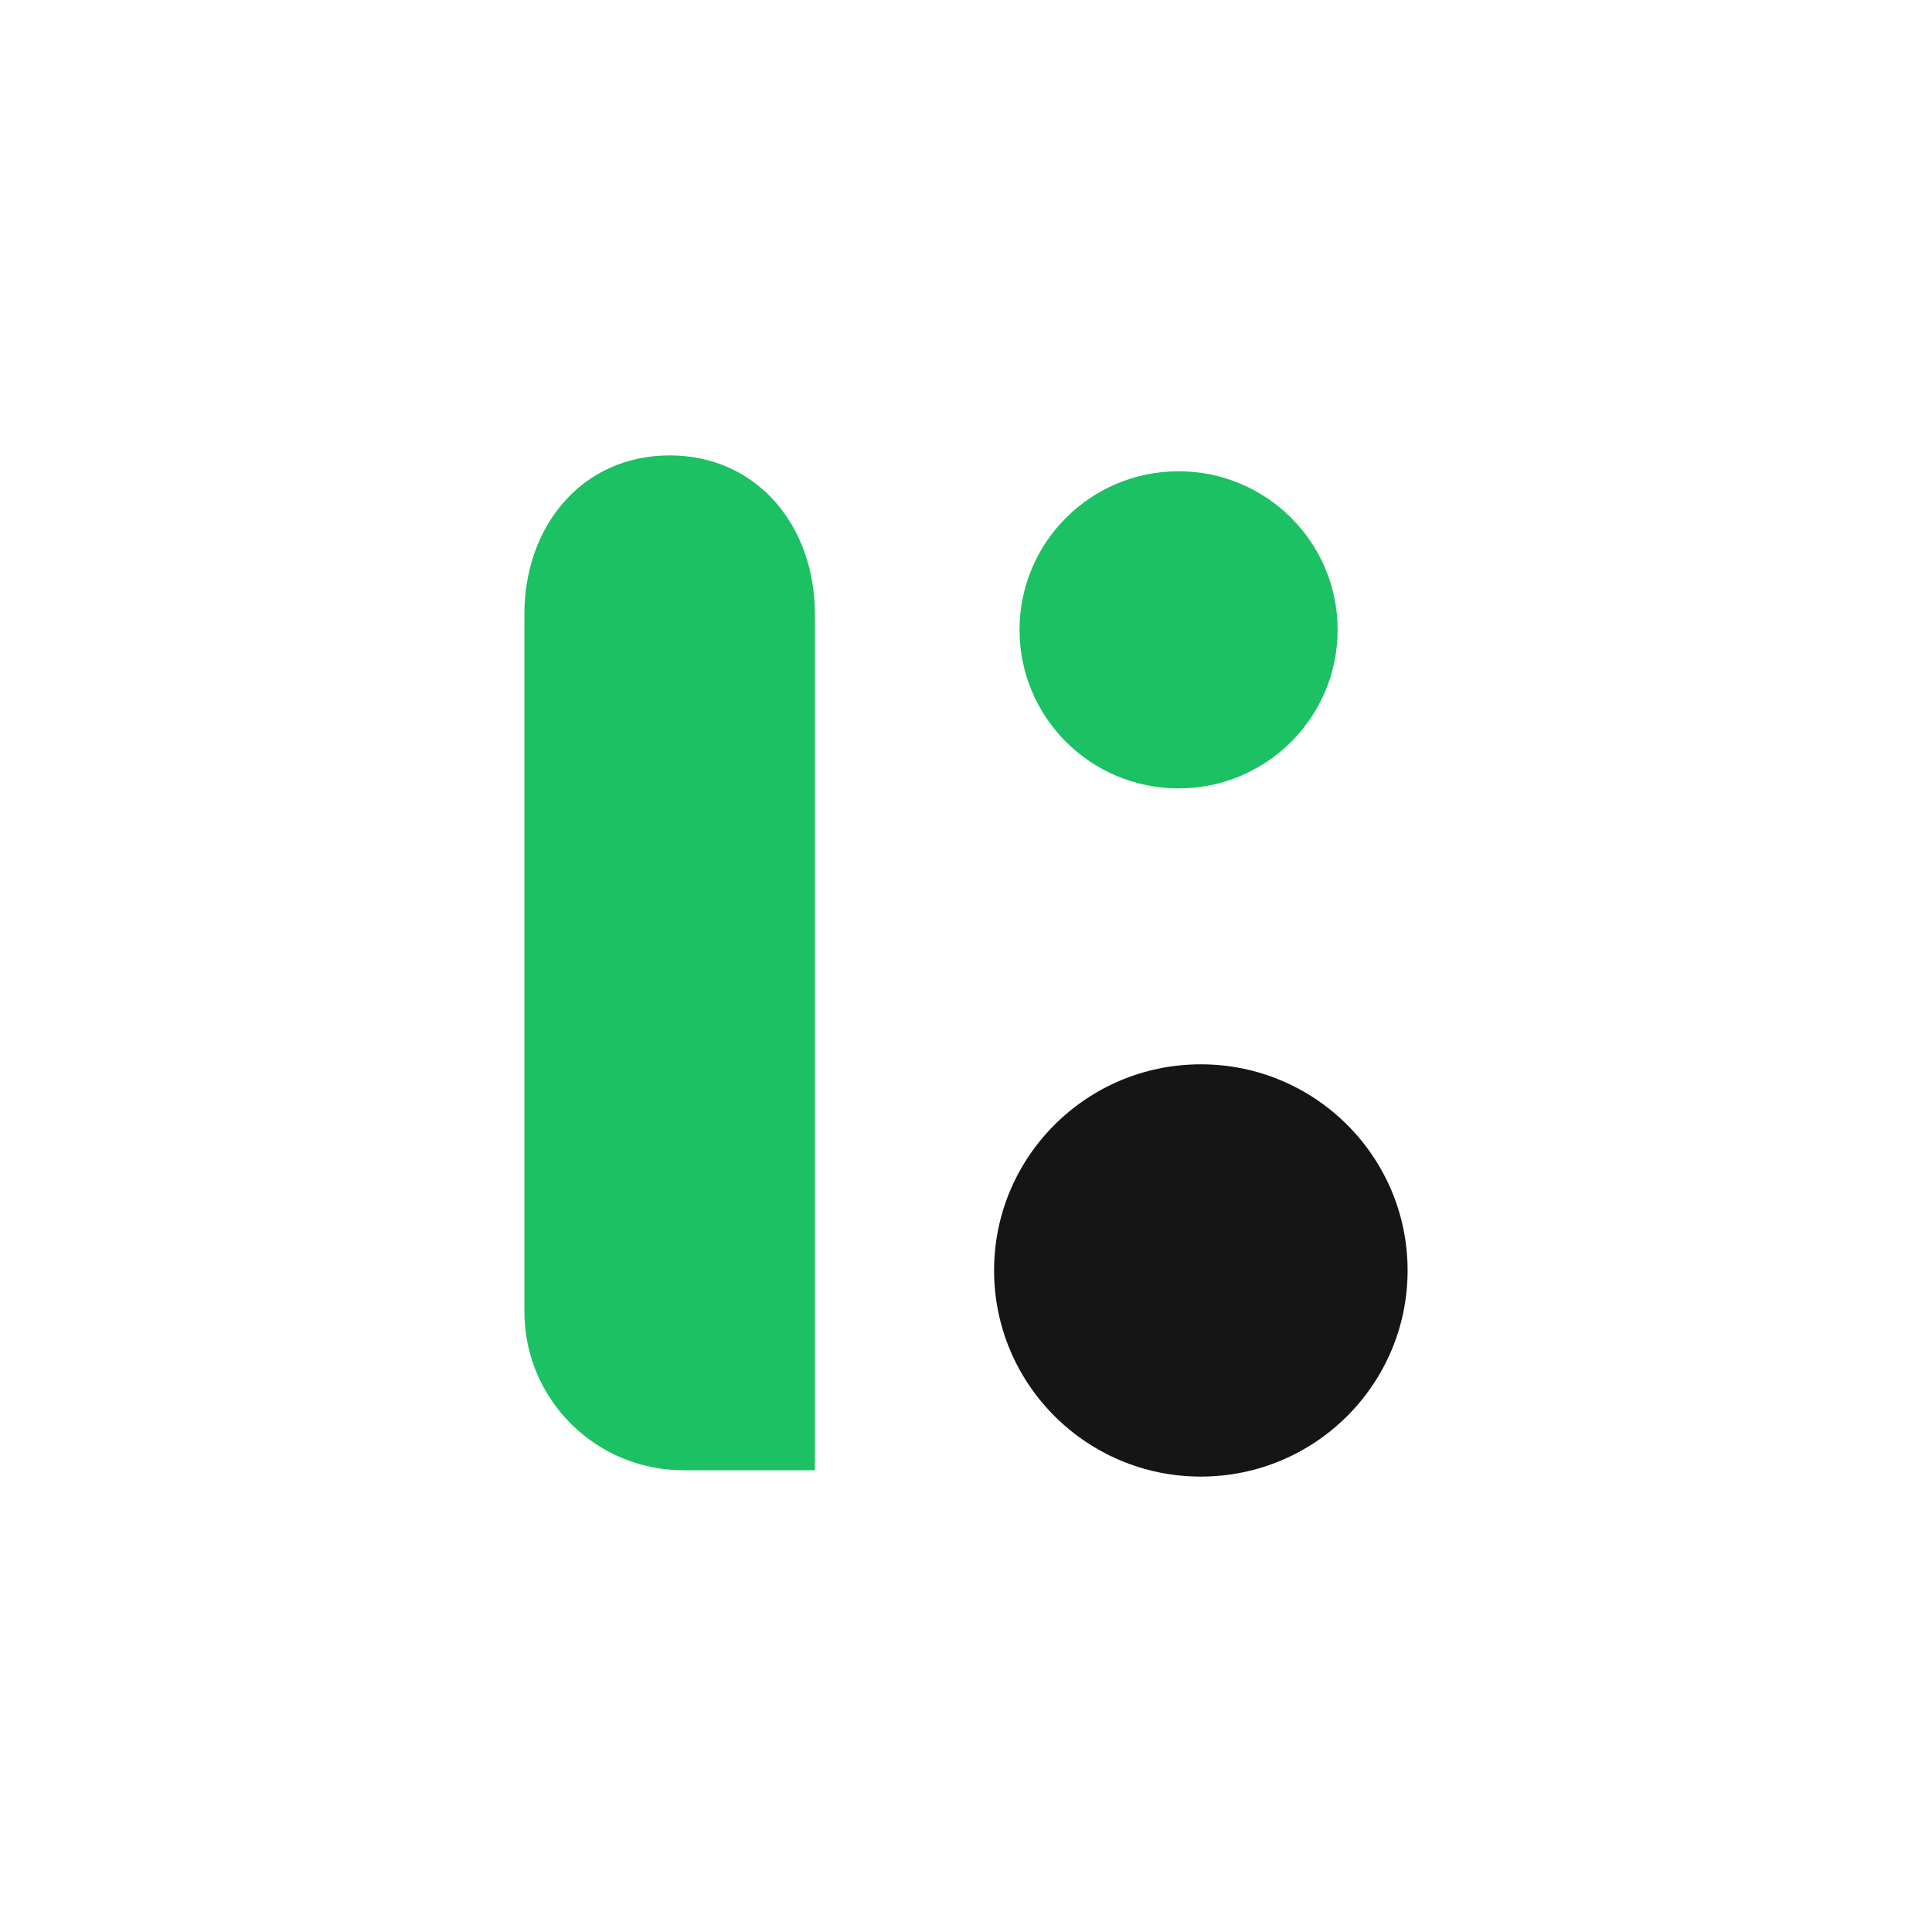 <svg viewBox="0 0 140 140" xmlns="http://www.w3.org/2000/svg" xmlns:xlink="http://www.w3.org/1999/xlink" width="140" height="140" fill="none" clip-path="url(#clipPath_0)" customFrame="url(#clipPath_0)">
	<defs>
		<clipPath id="clipPath_0">
			<rect width="140" height="140" x="0" y="0" rx="5" fill="rgb(255,255,255)" />
		</clipPath>
	</defs>
	<rect id="Bold Duotone / School / Passport" width="140" height="140" x="0" y="0" rx="5" />
	<g id="组合 306">
		<path id="矢量 139" d="M48.525 33C42.16 33 38 38.144 38 44.491L38 95.05C38 101.396 43.16 106.54 49.525 106.54L59.05 106.54L59.05 44.491C59.05 38.144 54.89 33 48.525 33ZM85.404 34.149C79.039 34.149 73.879 39.294 73.879 45.64C73.879 51.986 79.039 57.13 85.404 57.13C91.769 57.13 96.929 51.986 96.929 45.64C96.929 39.294 91.769 34.149 85.404 34.149Z" fill="rgb(27,193,98)" fill-rule="evenodd" />
		<path id="矢量 140" d="M72.035 92.062C72.035 83.812 78.743 77.124 87.017 77.124C95.292 77.124 102 83.812 102 92.062C102 100.312 95.292 107 87.017 107C78.743 107 72.035 100.312 72.035 92.062Z" fill="rgb(21,21,21)" fill-rule="evenodd" />
	</g>
</svg>
